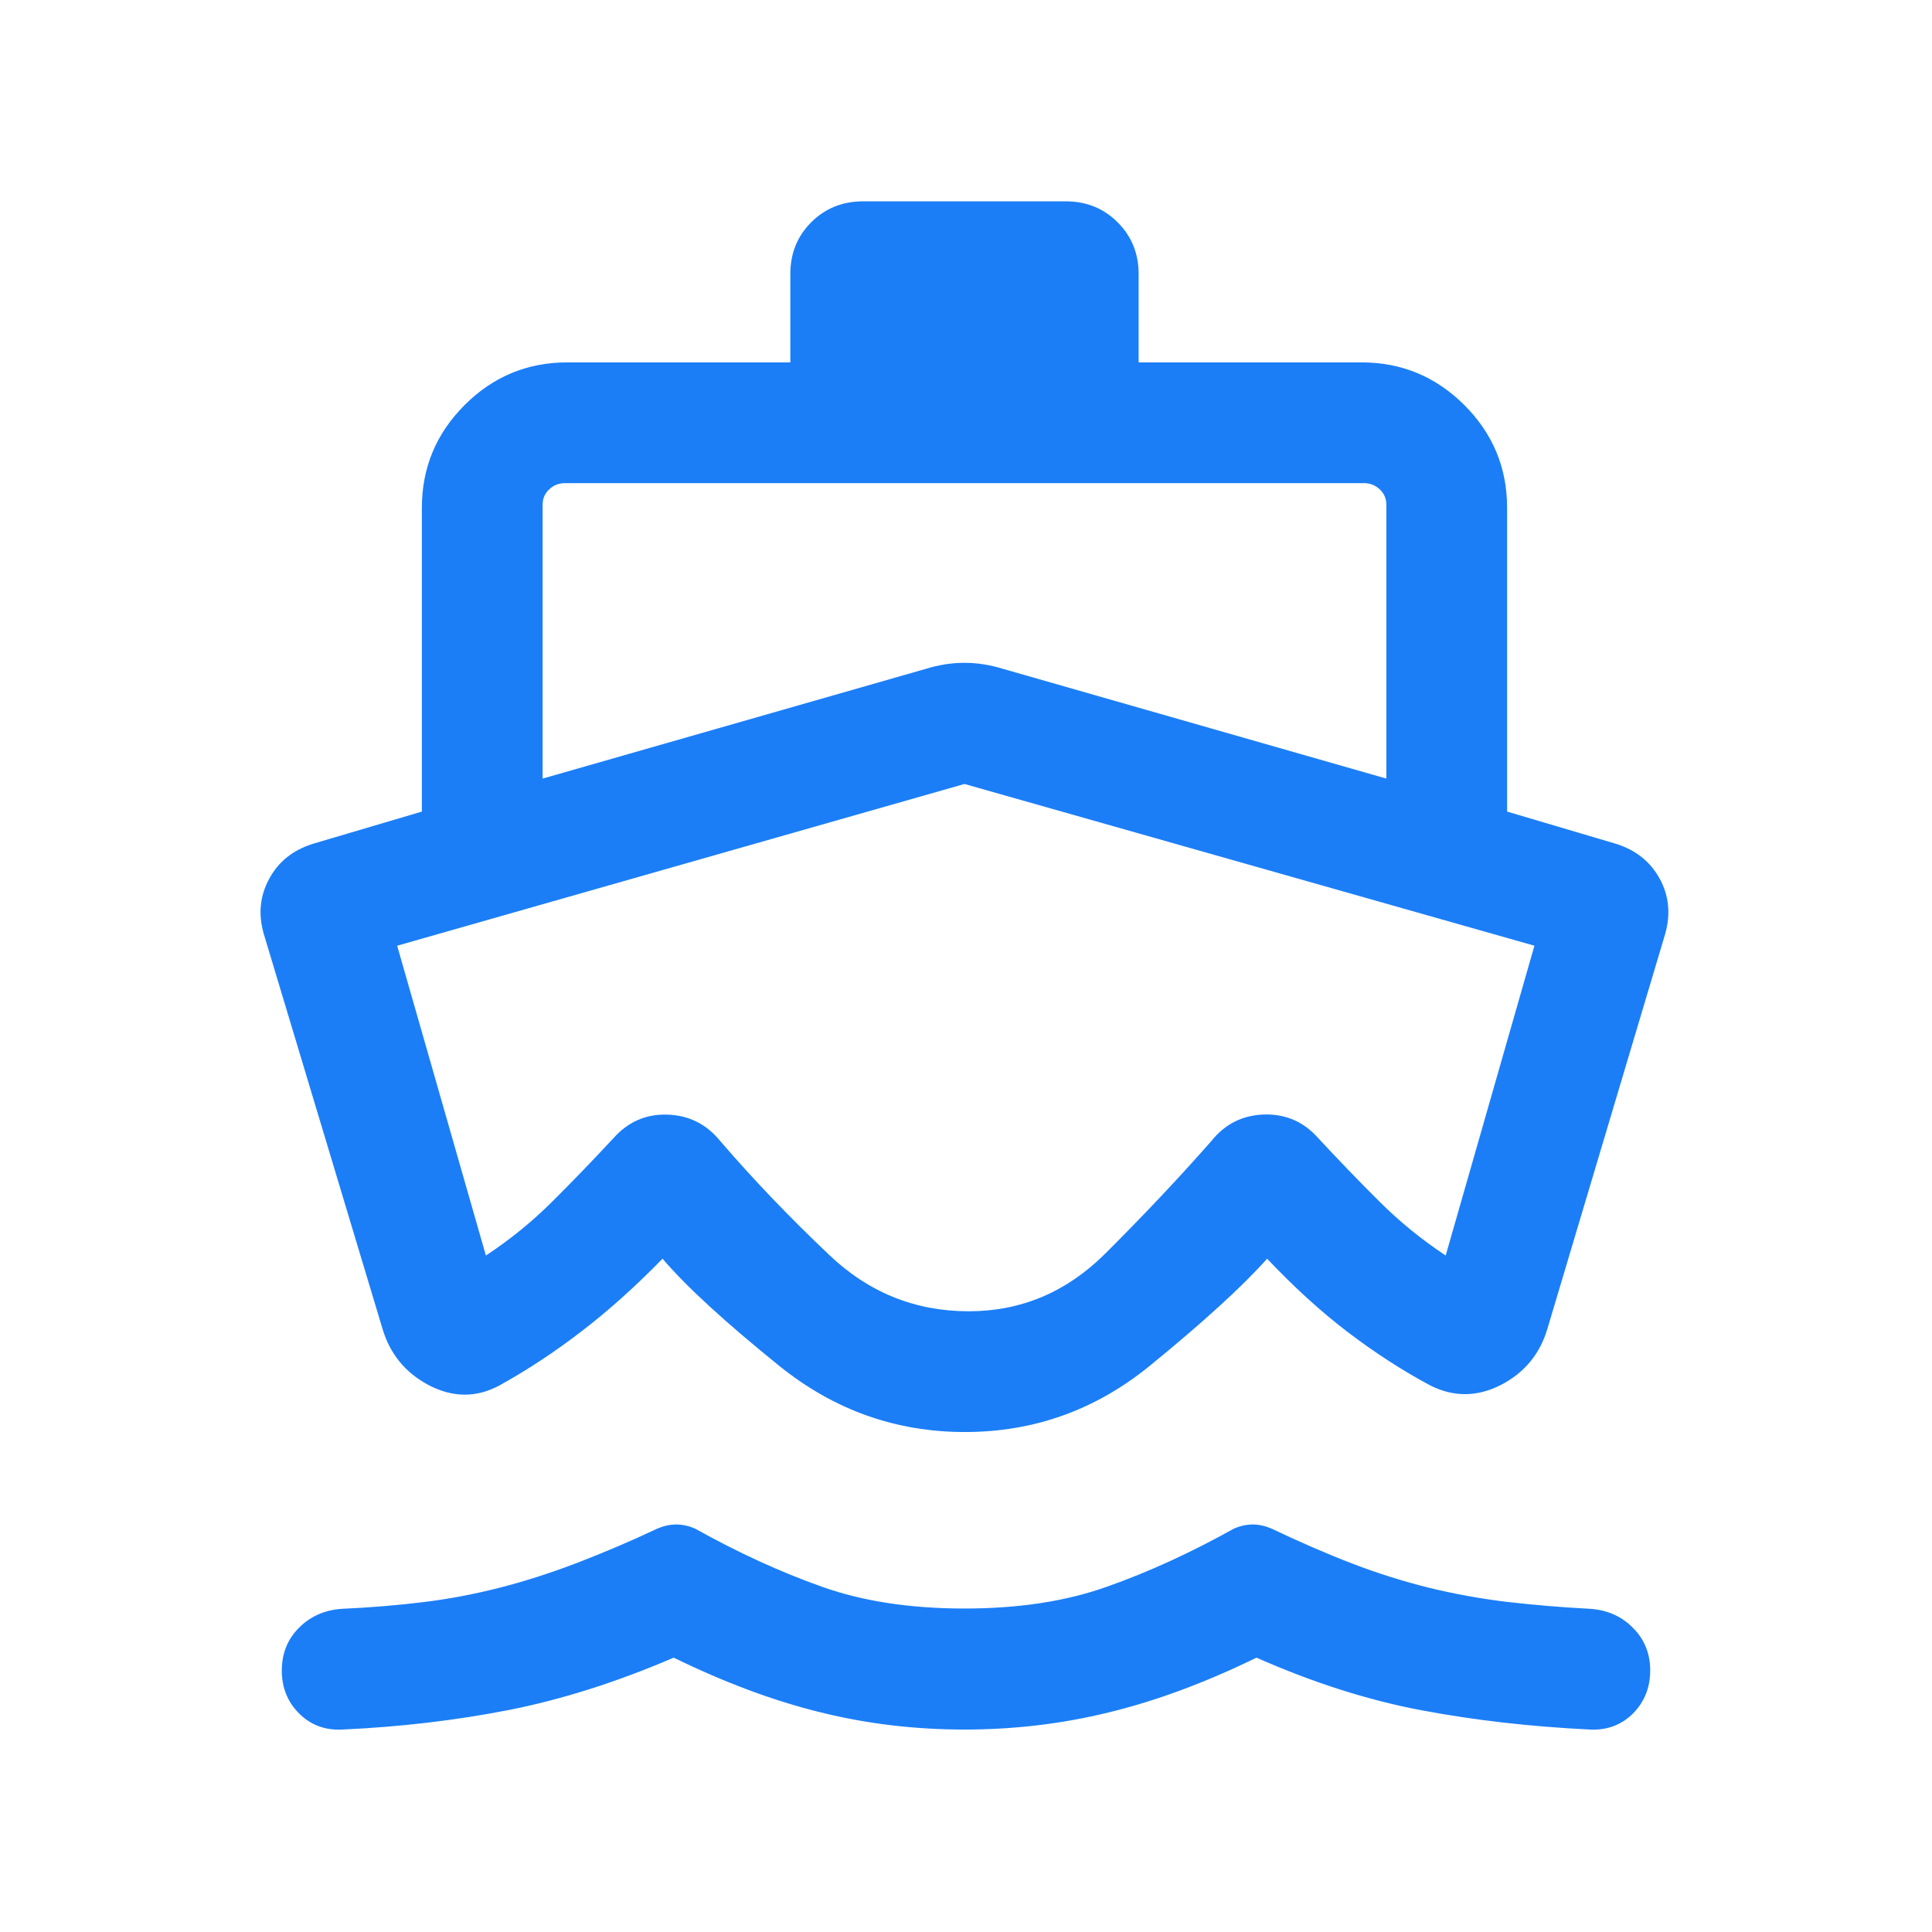 <svg width="14" height="14" viewBox="0 0 14 14" fill="none" xmlns="http://www.w3.org/2000/svg">
<g id="outline_directions_boat">
<mask id="mask0_8081_6671" style="mask-type:alpha" maskUnits="userSpaceOnUse" x="0" y="0" width="14" height="14">
<rect id="Bounding box" width="14" height="14" fill="#D9D9D9"/>
</mask>
<g mask="url(#mask0_8081_6671)">
<path id="directions_boat" d="M6.989 12.533C6.631 12.533 6.283 12.492 5.945 12.408C5.607 12.325 5.252 12.193 4.882 12.012C4.47 12.189 4.072 12.315 3.689 12.391C3.306 12.466 2.902 12.514 2.479 12.533C2.355 12.539 2.251 12.5 2.167 12.416C2.084 12.333 2.042 12.229 2.042 12.105C2.042 11.981 2.084 11.877 2.168 11.794C2.251 11.711 2.355 11.666 2.479 11.658C2.686 11.649 2.884 11.632 3.072 11.609C3.26 11.586 3.446 11.55 3.629 11.503C3.812 11.456 3.997 11.396 4.185 11.324C4.372 11.252 4.566 11.17 4.765 11.076C4.81 11.057 4.855 11.047 4.9 11.047C4.945 11.047 4.99 11.057 5.035 11.076C5.352 11.253 5.659 11.393 5.956 11.498C6.253 11.604 6.598 11.656 6.989 11.656C7.38 11.656 7.724 11.604 8.021 11.498C8.319 11.393 8.626 11.253 8.943 11.076C8.988 11.057 9.033 11.047 9.078 11.047C9.122 11.047 9.167 11.057 9.212 11.076C9.416 11.173 9.611 11.258 9.798 11.33C9.986 11.402 10.172 11.46 10.357 11.506C10.542 11.551 10.73 11.585 10.921 11.608C11.112 11.63 11.312 11.647 11.521 11.658C11.645 11.666 11.749 11.711 11.832 11.795C11.916 11.878 11.958 11.982 11.958 12.105C11.958 12.229 11.916 12.333 11.833 12.417C11.749 12.5 11.645 12.539 11.521 12.533C11.093 12.512 10.686 12.466 10.299 12.393C9.913 12.32 9.514 12.193 9.105 12.012C8.734 12.193 8.379 12.325 8.037 12.408C7.696 12.492 7.346 12.533 6.989 12.533ZM6.992 10.377C6.492 10.377 6.046 10.218 5.651 9.901C5.257 9.583 4.973 9.323 4.801 9.121C4.605 9.322 4.409 9.498 4.213 9.648C4.018 9.798 3.819 9.929 3.618 10.04C3.452 10.129 3.283 10.128 3.11 10.039C2.938 9.949 2.824 9.81 2.77 9.623L1.911 6.766C1.87 6.623 1.884 6.489 1.952 6.366C2.019 6.242 2.125 6.159 2.269 6.114L3.057 5.881V3.68C3.057 3.39 3.16 3.142 3.367 2.935C3.573 2.729 3.821 2.626 4.111 2.626H5.727V1.986C5.727 1.837 5.777 1.712 5.878 1.611C5.979 1.51 6.105 1.459 6.254 1.459H7.723C7.873 1.459 7.998 1.51 8.099 1.611C8.2 1.712 8.251 1.837 8.251 1.986V2.626H9.866C10.156 2.626 10.404 2.729 10.611 2.935C10.818 3.142 10.921 3.39 10.921 3.68V5.881L11.708 6.114C11.852 6.159 11.958 6.242 12.026 6.366C12.094 6.489 12.107 6.623 12.067 6.766L11.213 9.629C11.159 9.812 11.046 9.948 10.876 10.036C10.705 10.123 10.535 10.125 10.365 10.04C10.158 9.929 9.958 9.799 9.764 9.651C9.569 9.502 9.376 9.326 9.182 9.121C9.002 9.323 8.717 9.583 8.327 9.901C7.936 10.218 7.491 10.377 6.992 10.377ZM3.932 3.658V5.642L6.708 4.847C6.802 4.818 6.895 4.803 6.989 4.803C7.082 4.803 7.176 4.818 7.269 4.847L10.046 5.642V3.658C10.046 3.613 10.03 3.575 9.998 3.546C9.966 3.516 9.928 3.501 9.883 3.501H4.095C4.05 3.501 4.011 3.516 3.98 3.546C3.948 3.575 3.932 3.613 3.932 3.658ZM6.989 5.681L2.878 6.853L3.521 9.098C3.697 8.982 3.858 8.851 4.004 8.705C4.151 8.559 4.297 8.407 4.445 8.248C4.551 8.129 4.681 8.072 4.836 8.077C4.991 8.082 5.118 8.145 5.217 8.266C5.456 8.544 5.719 8.819 6.007 9.092C6.294 9.366 6.632 9.502 7.02 9.502C7.398 9.502 7.726 9.364 8.005 9.088C8.283 8.811 8.542 8.537 8.78 8.266C8.878 8.144 9.005 8.081 9.161 8.076C9.317 8.072 9.448 8.129 9.553 8.248C9.701 8.407 9.847 8.559 9.994 8.705C10.14 8.851 10.301 8.982 10.476 9.098L11.119 6.853L6.989 5.681Z" fill="#1B7EF7"/>
</g>
</g>
</svg>

